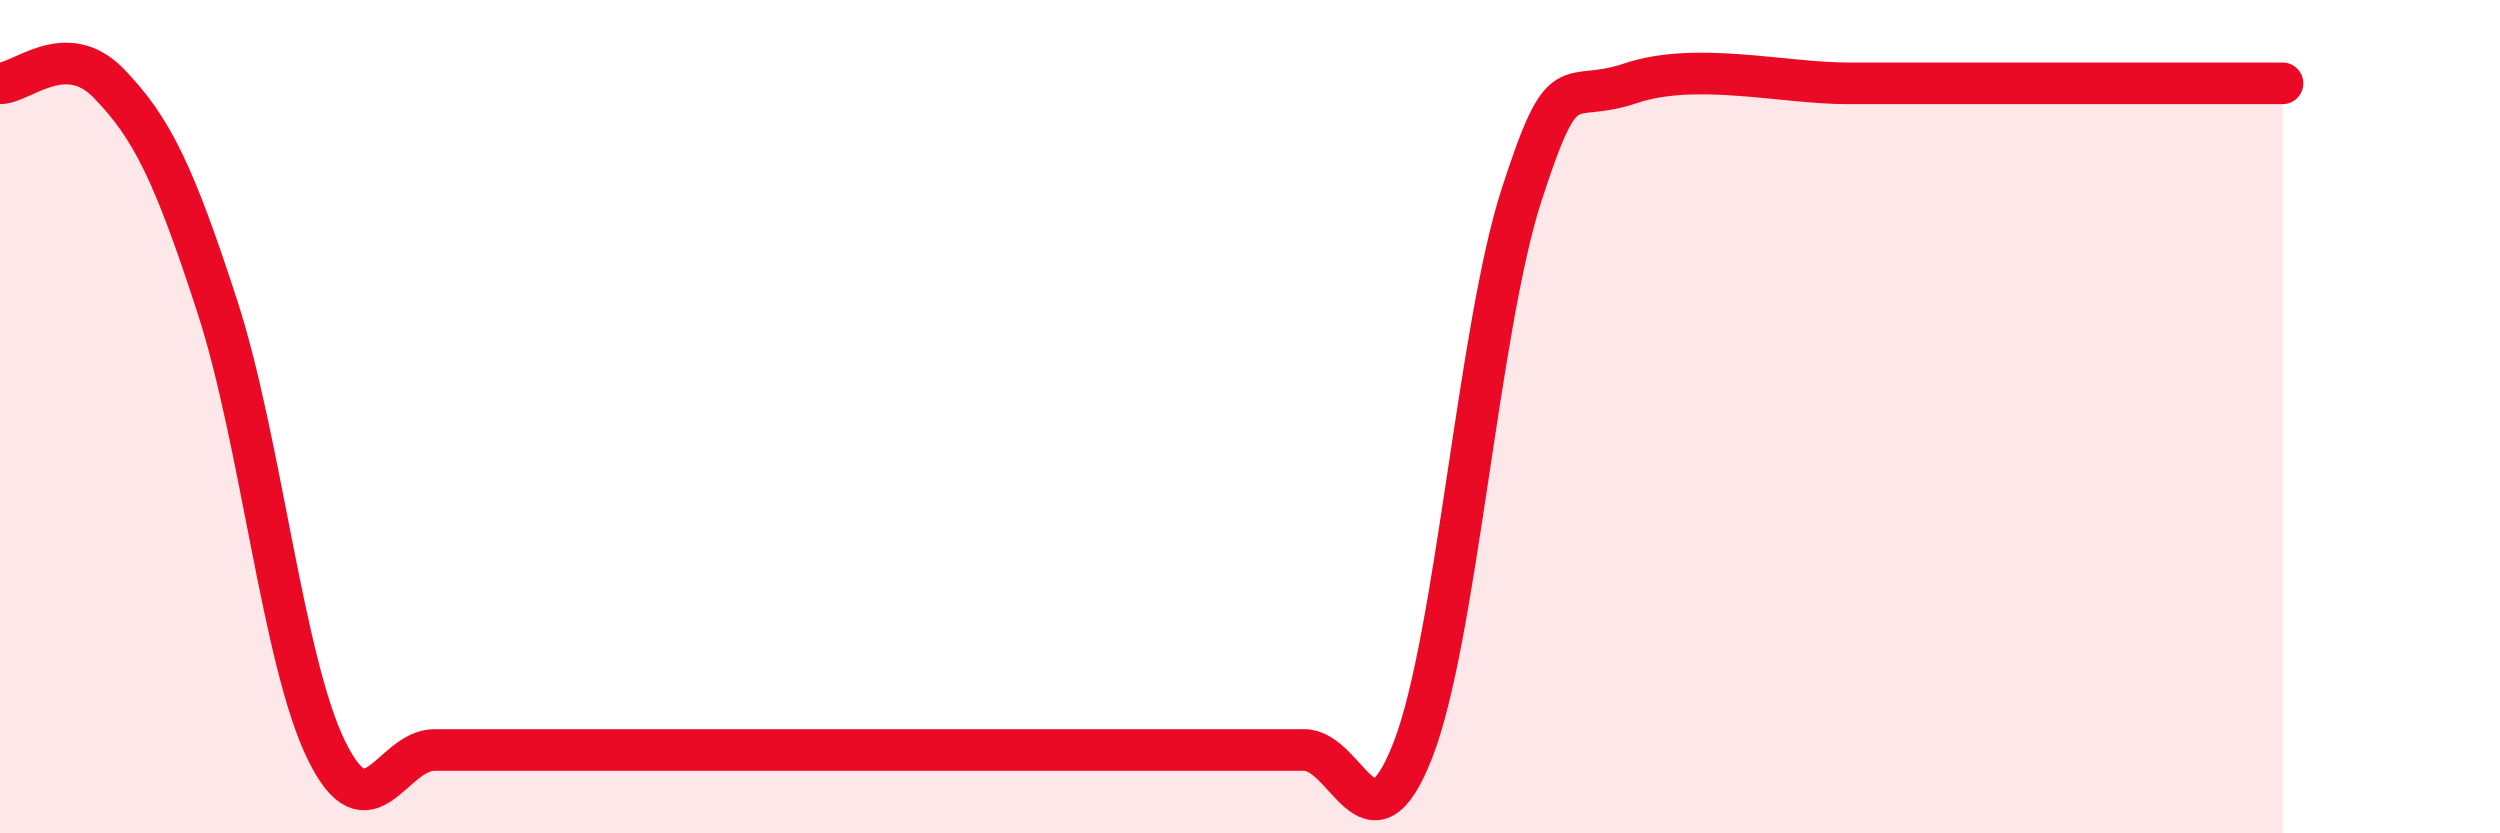 
    <svg width="60" height="20" viewBox="0 0 60 20" xmlns="http://www.w3.org/2000/svg">
      <path
        d="M 0,2 C 0.52,2 1.57,0.93 2.61,2 C 3.65,3.07 4.18,4.17 5.22,7.37 C 6.26,10.57 6.79,15.87 7.83,18 C 8.87,20.13 9.39,18 10.43,18 C 11.47,18 12,18 13.04,18 C 14.08,18 14.61,18 15.65,18 C 16.69,18 17.22,18 18.26,18 C 19.3,18 19.83,18 20.87,18 C 21.91,18 22.44,18 23.48,18 C 24.52,18 25.05,18 26.09,18 C 27.13,18 27.66,18 28.7,18 C 29.74,18 30.26,18 31.3,18 C 32.34,18 32.87,20.67 33.91,18 C 34.95,15.33 35.48,7.87 36.52,4.67 C 37.56,1.47 37.56,2.53 39.13,2 C 40.7,1.47 42.78,2 44.35,2 C 45.92,2 45.92,2 46.96,2 C 48,2 48.53,2 49.57,2 C 50.61,2 51.13,2 52.17,2 C 53.21,2 54.26,2 54.78,2L54.78 20L0 20Z"
        fill="#EB0A25"
        opacity="0.1"
        stroke-linecap="round"
        stroke-linejoin="round"
      />
      <path
        d="M 0,2 C 0.52,2 1.57,0.93 2.61,2 C 3.65,3.07 4.18,4.17 5.22,7.37 C 6.26,10.57 6.79,15.87 7.83,18 C 8.87,20.13 9.39,18 10.43,18 C 11.47,18 12,18 13.04,18 C 14.08,18 14.61,18 15.65,18 C 16.69,18 17.22,18 18.26,18 C 19.3,18 19.83,18 20.87,18 C 21.91,18 22.44,18 23.48,18 C 24.52,18 25.05,18 26.09,18 C 27.13,18 27.66,18 28.7,18 C 29.74,18 30.26,18 31.3,18 C 32.34,18 32.87,20.67 33.91,18 C 34.95,15.33 35.48,7.87 36.52,4.67 C 37.56,1.47 37.56,2.53 39.13,2 C 40.7,1.47 42.78,2 44.35,2 C 45.92,2 45.92,2 46.96,2 C 48,2 48.53,2 49.57,2 C 50.61,2 51.13,2 52.17,2 C 53.21,2 54.26,2 54.78,2"
        stroke="#EB0A25"
        stroke-width="1"
        fill="none"
        stroke-linecap="round"
        stroke-linejoin="round"
      />
    </svg>
  